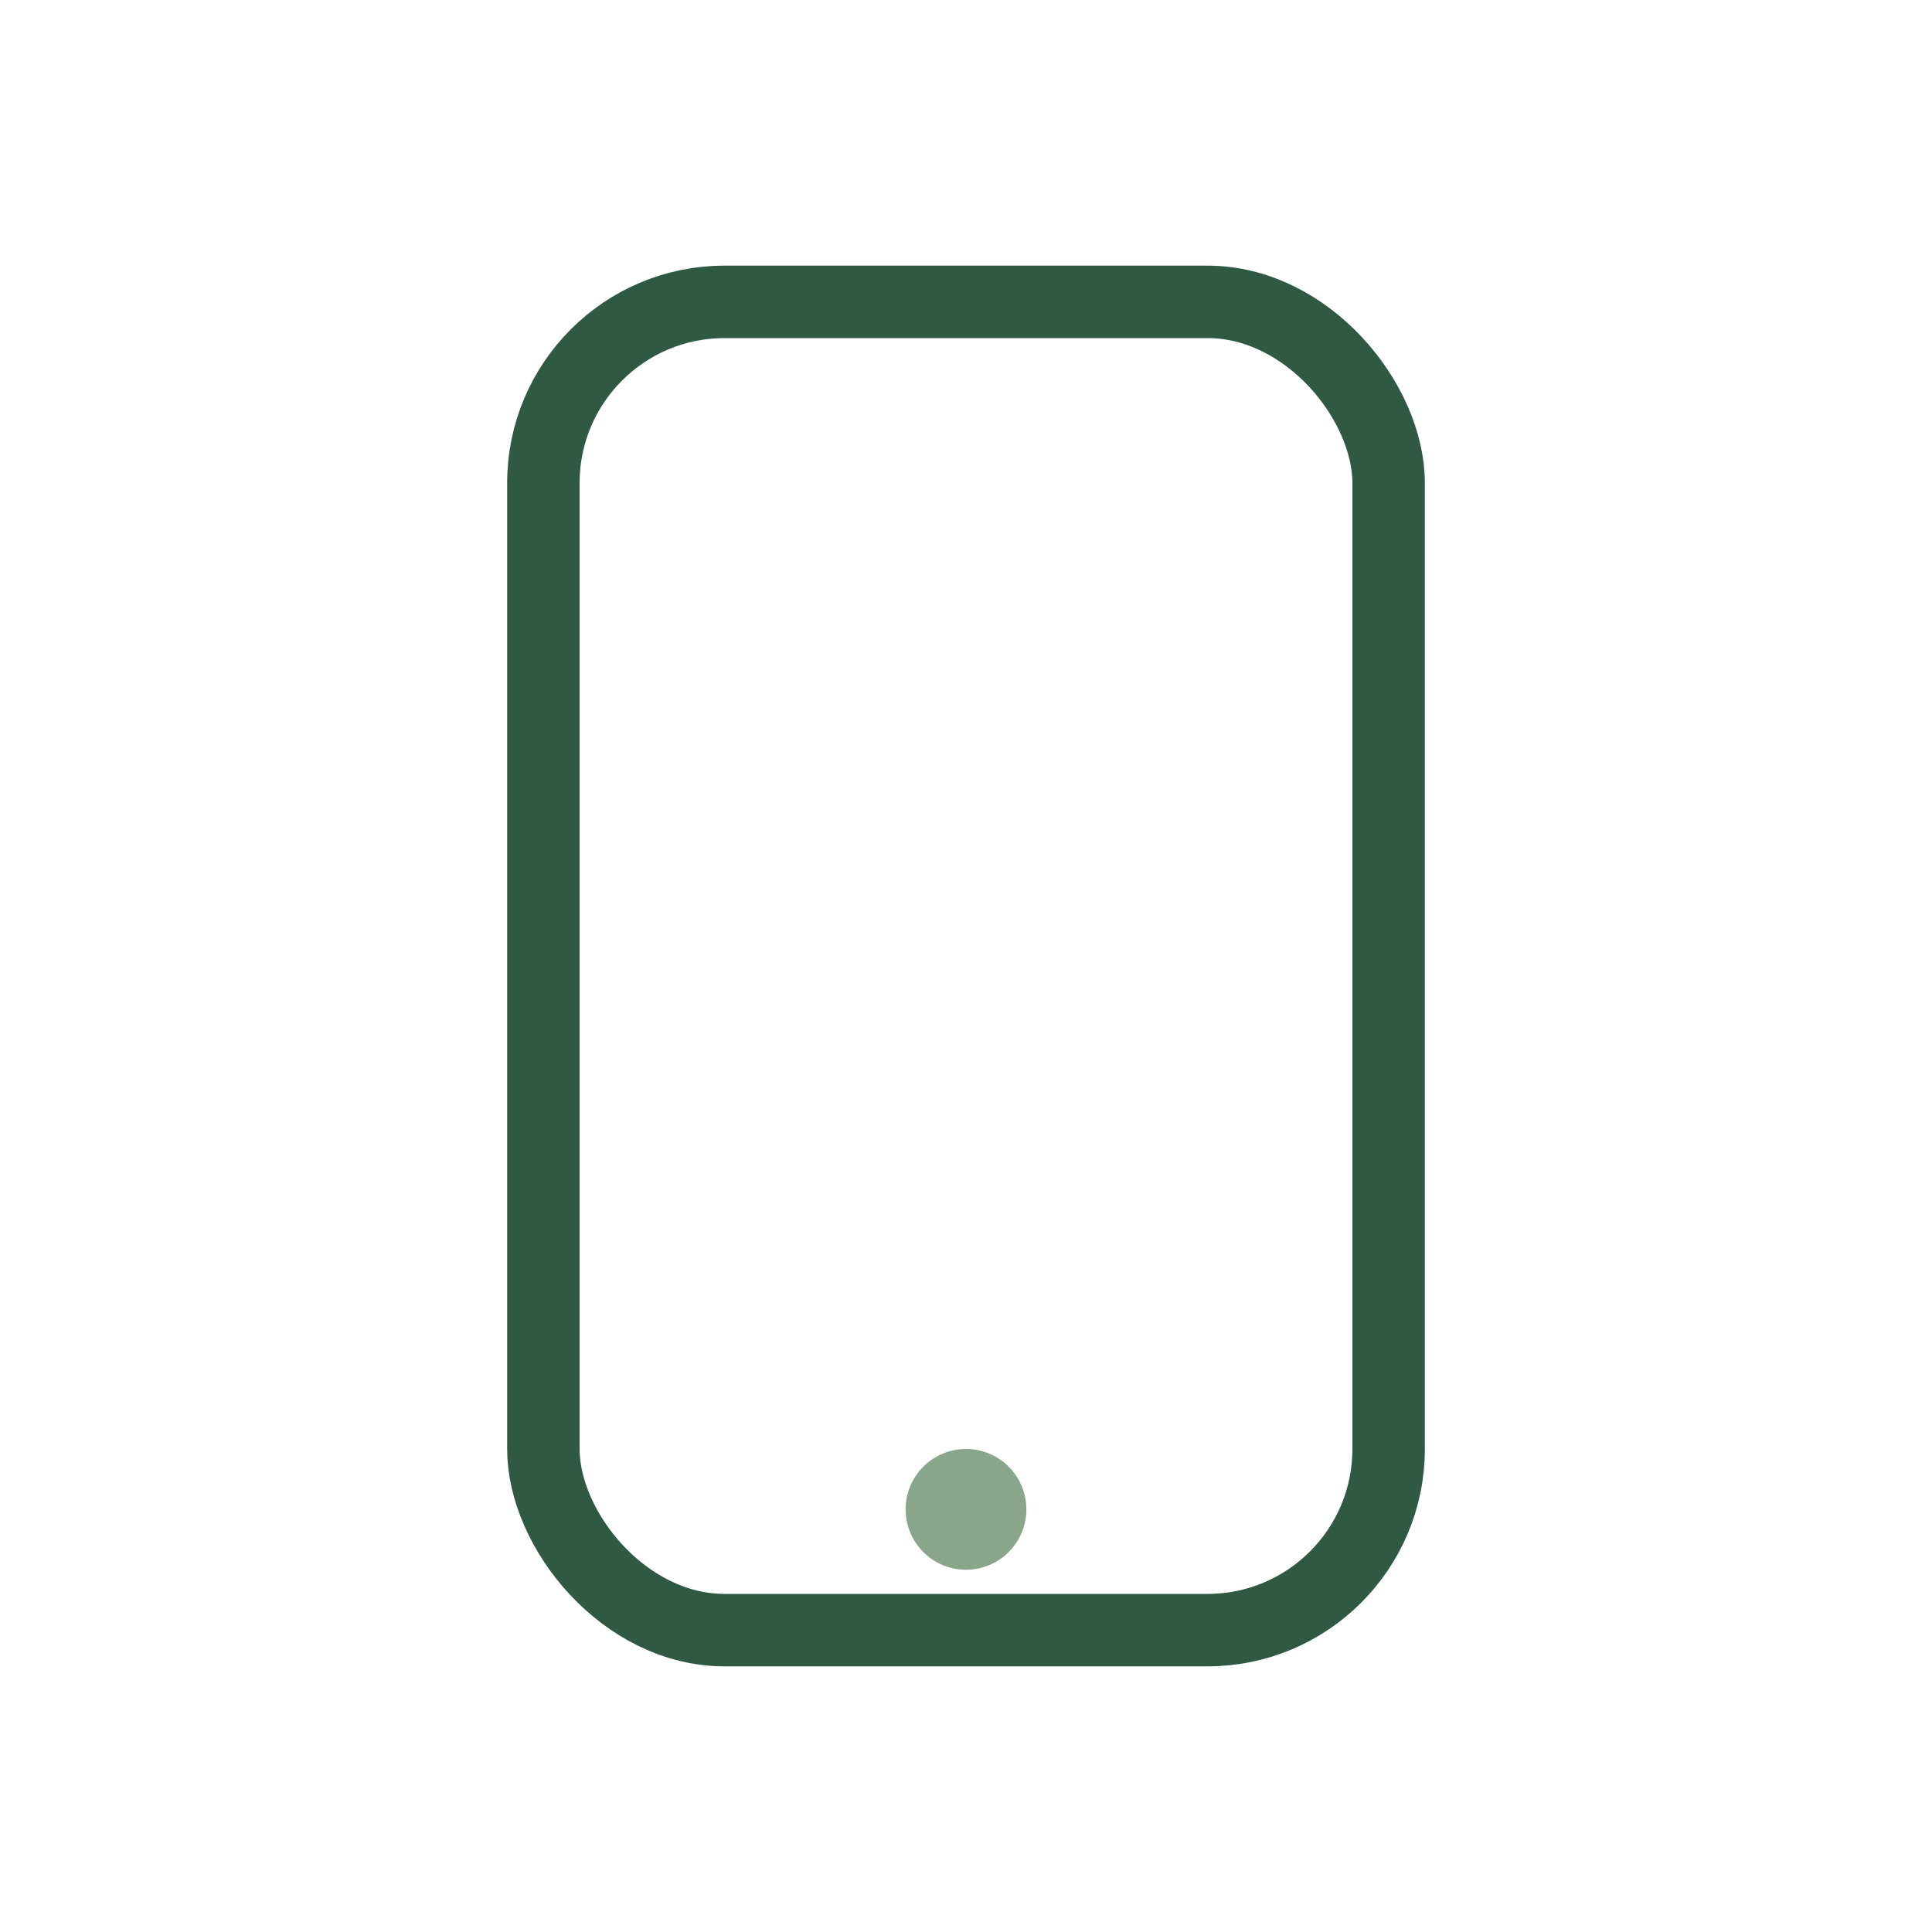 <?xml version="1.0" encoding="UTF-8"?>
<svg xmlns="http://www.w3.org/2000/svg" width="32" height="32" viewBox="0 0 32 32"><rect x="9" y="5" width="14" height="22" rx="3" fill="none" stroke="#305943" stroke-width="1.2"/><circle cx="16" cy="25" r="1" fill="#89A68A"/></svg>